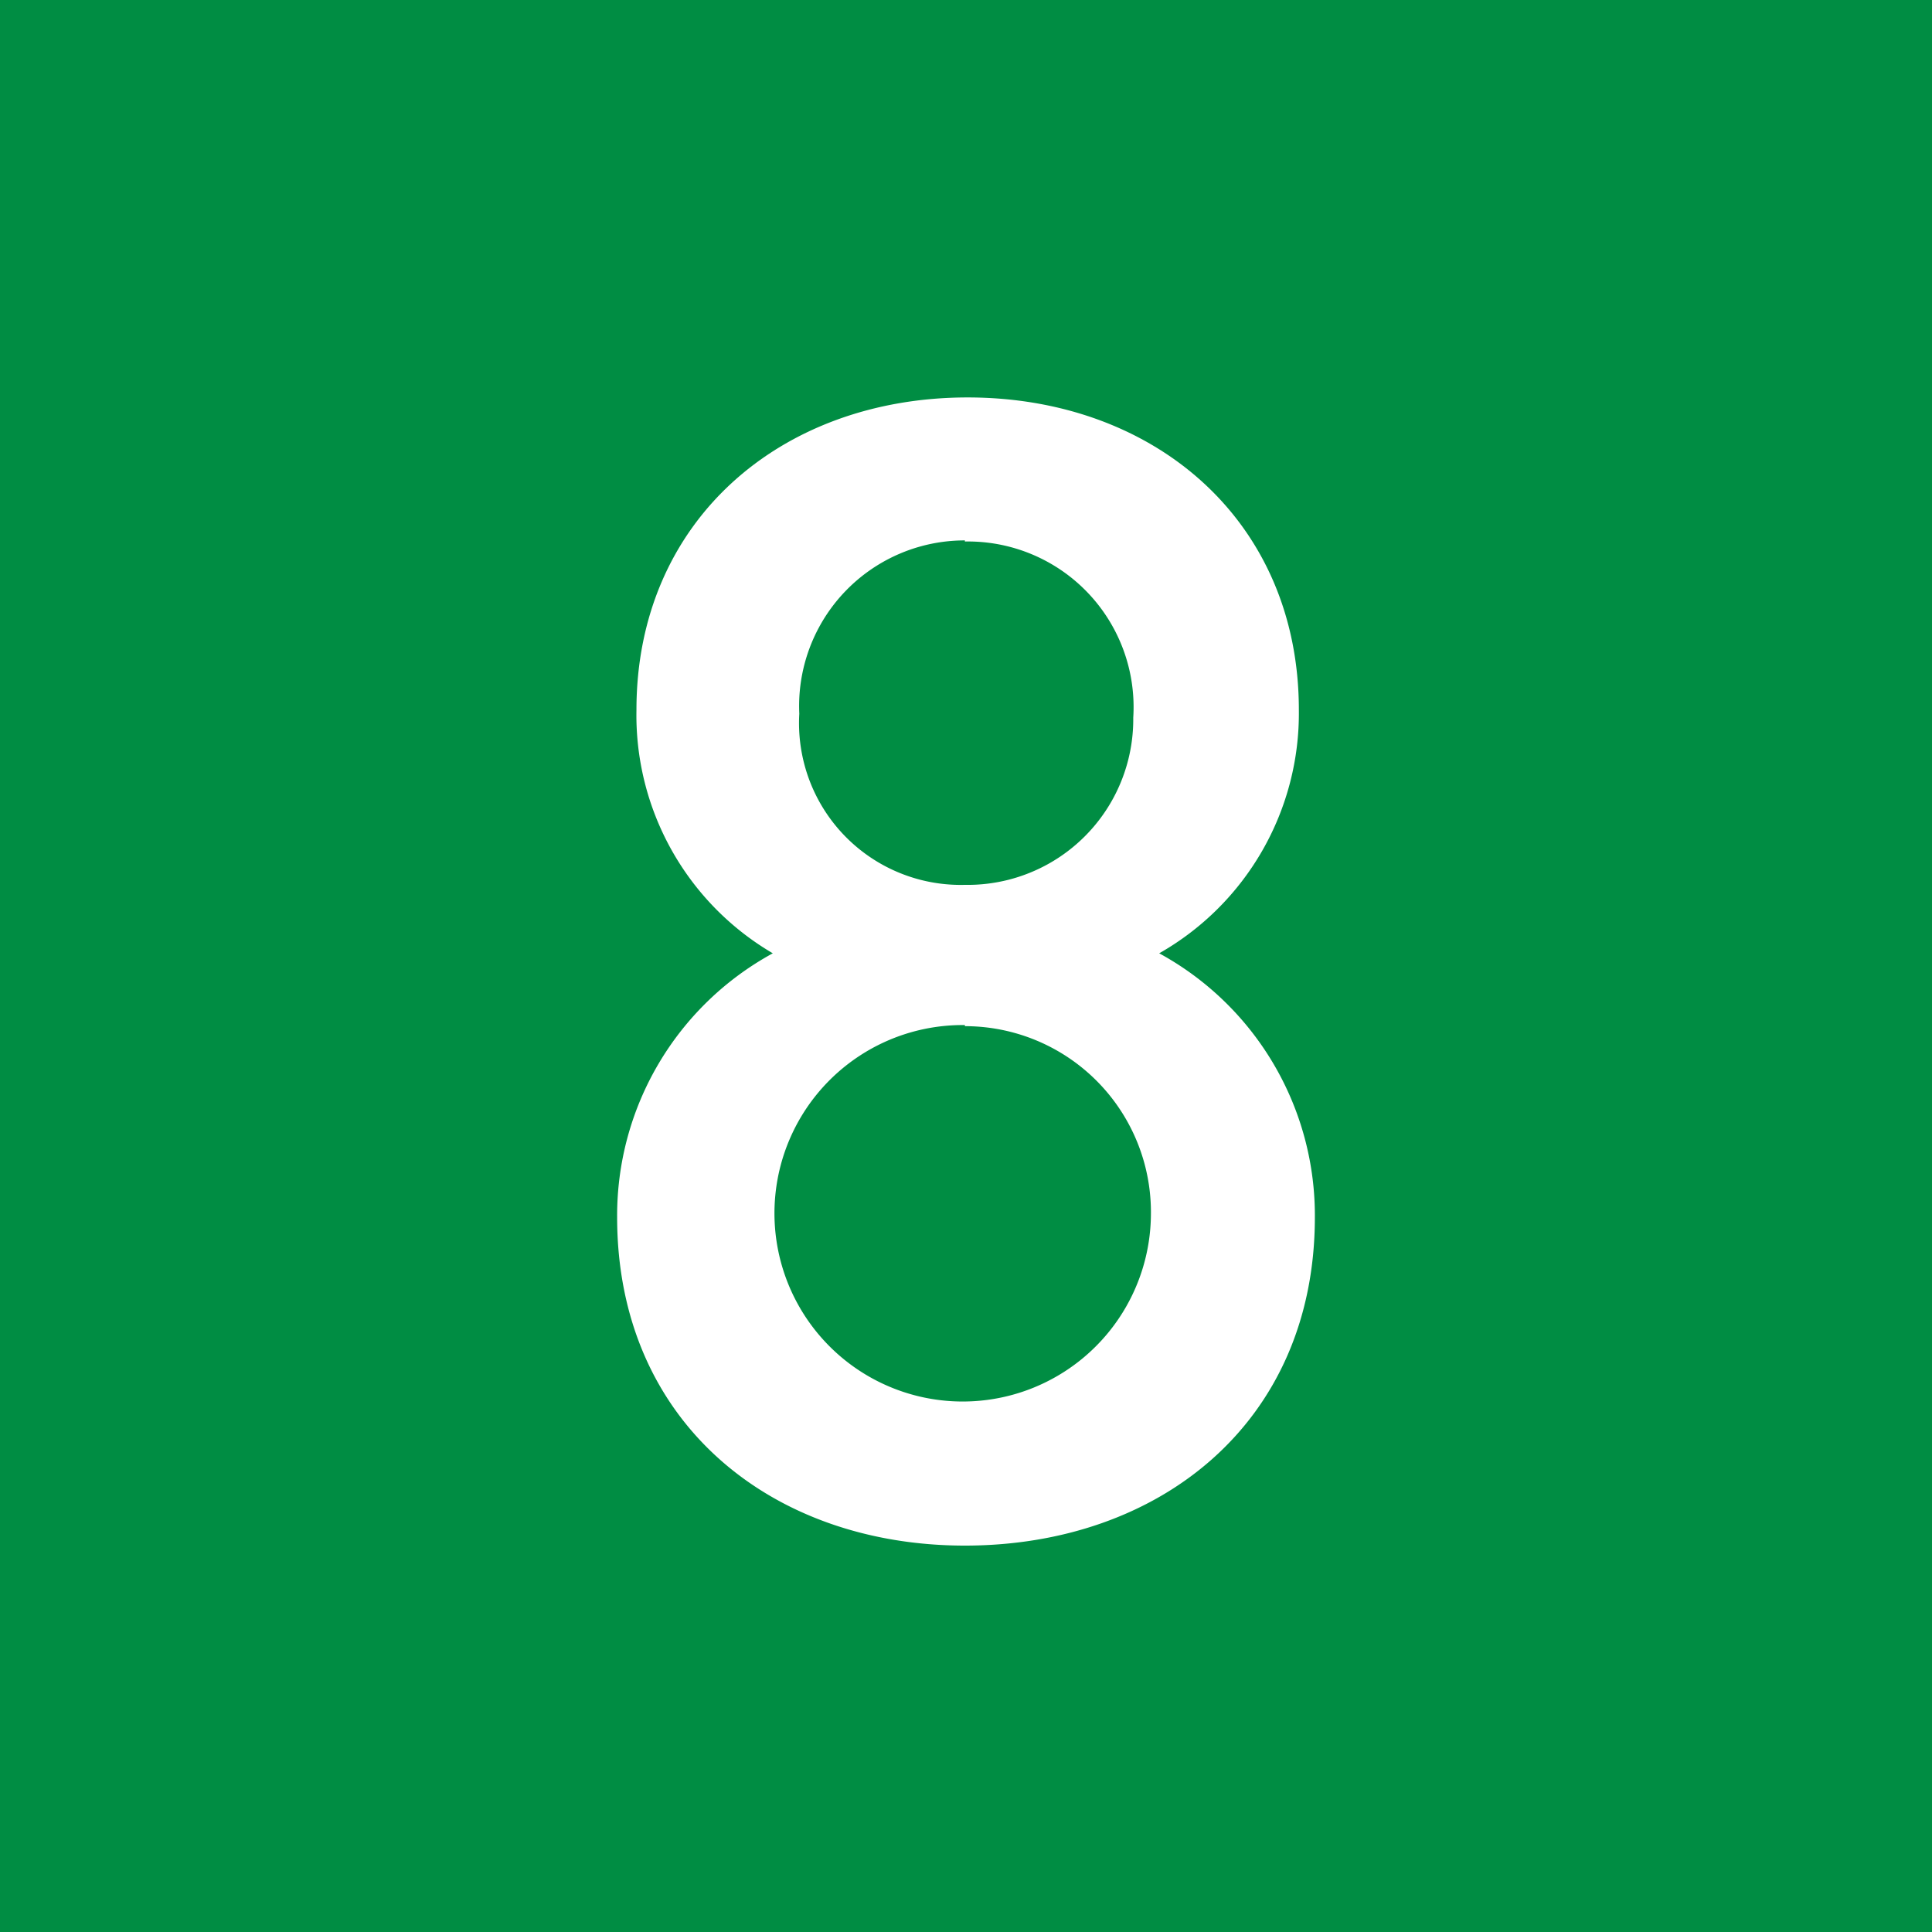 <svg xmlns="http://www.w3.org/2000/svg" width="12.35mm" height="12.35mm" viewBox="0 0 35 35"><defs><style>.cls-1{fill:#008d43;}.cls-2{fill:#fff;}</style></defs><g id="レイヤー_2" data-name="レイヤー 2"><g id="レイヤー_1-2" data-name="レイヤー 1"><rect class="cls-1" width="35" height="35"/><path class="cls-2" d="M17.48,28c-3.51,0-6.3-2.24-6.3-5.95A5.41,5.41,0,0,1,14,17.27a5,5,0,0,1-2.47-4.41c0-3.42,2.61-5.66,6-5.66s6,2.24,6,5.66A5,5,0,0,1,21,17.27a5.41,5.41,0,0,1,2.82,4.8C23.81,25.78,21,28,17.48,28Zm0-9.43A3.41,3.41,0,1,0,20.85,22,3.37,3.37,0,0,0,17.48,18.59Zm0-8.78a3,3,0,0,0-3,3.14,2.93,2.93,0,0,0,3,3.1A3,3,0,0,0,20.53,13,3,3,0,0,0,17.48,9.81Z"/></g></g></svg>